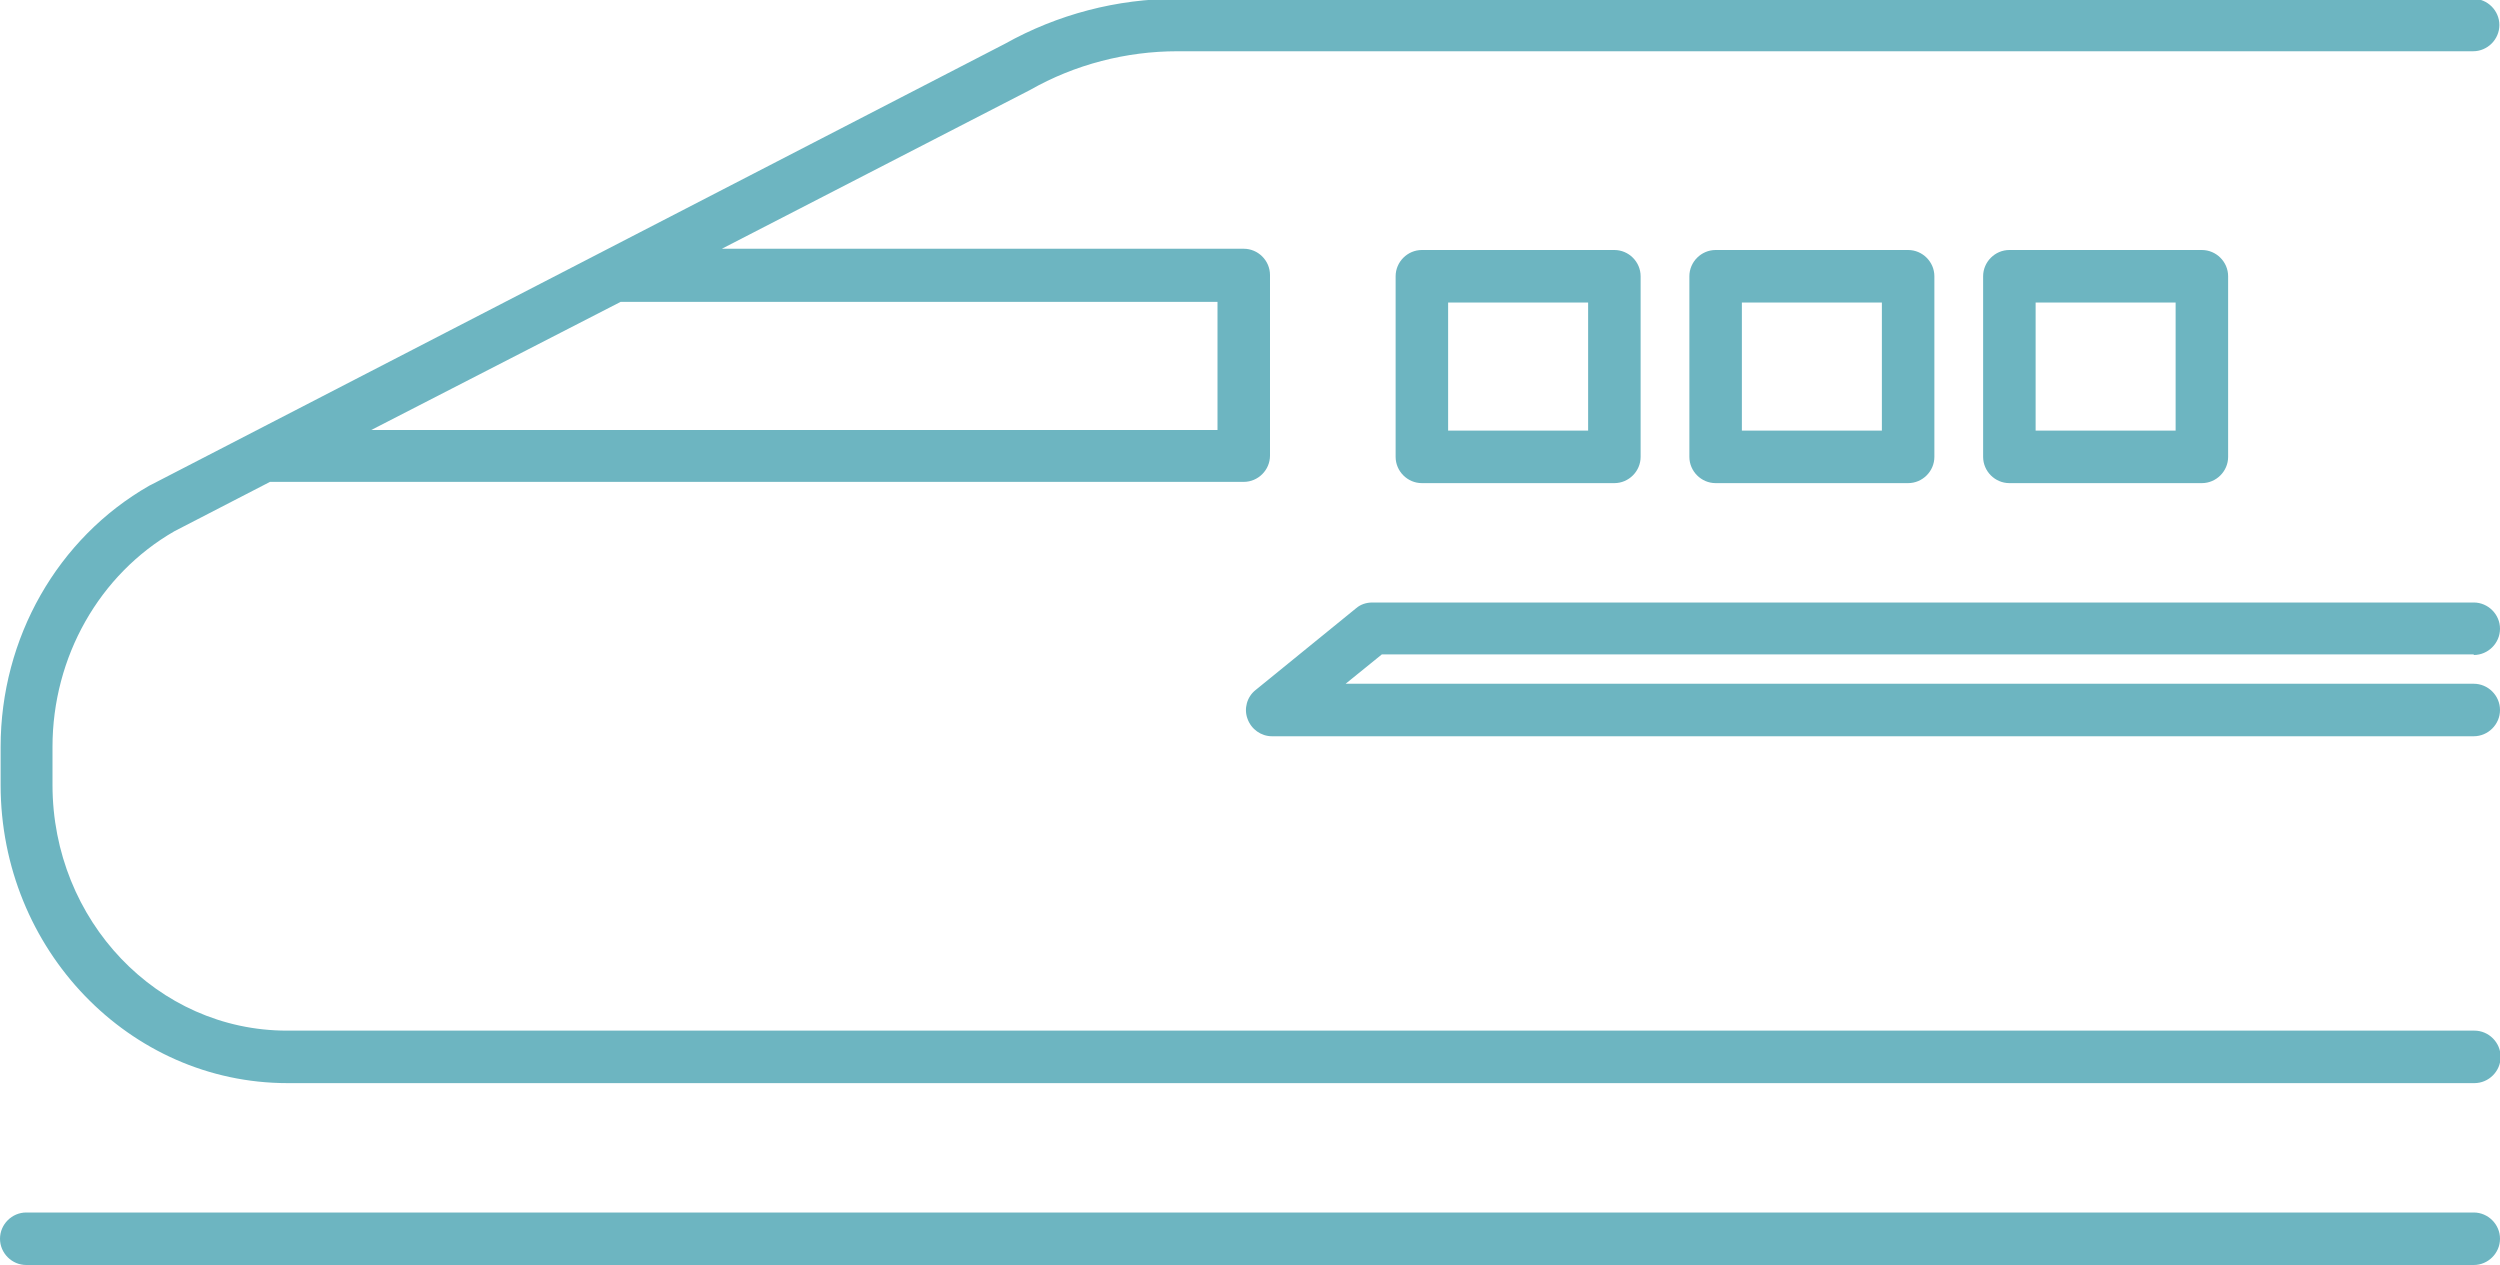 <?xml version="1.0" encoding="UTF-8"?><svg id="_レイヤー_2" xmlns="http://www.w3.org/2000/svg" viewBox="0 0 40 20.24"><defs><style>.cls-1{fill:#6db5c1;stroke-width:0px;}</style></defs><g id="content"><g id="img"><path class="cls-1" d="m39.58,10.48c.23,0,.42-.19.42-.42s-.19-.42-.42-.42h-17.62c-.1,0-.19.03-.26.09l-1.61,1.31c-.14.11-.19.3-.13.46.06.17.22.28.39.28h19.23c.23,0,.42-.19.42-.42s-.19-.42-.42-.42h-18.05l.58-.47h17.47Z"/><path class="cls-1" d="m22.75,4c-.23,0-.42.19-.42.42v2.89c0,.23.19.42.42.42h3.08c.23,0,.42-.19.42-.42v-2.89c0-.23-.19-.42-.42-.42h-3.08Zm2.66,2.89h-2.24v-2.05h2.24v2.05Z"/><path class="cls-1" d="m27.45,4c-.23,0-.42.19-.42.42v2.89c0,.23.19.42.42.42h3.08c.23,0,.42-.19.42-.42v-2.89c0-.23-.19-.42-.42-.42h-3.08Zm2.66,2.89h-2.24v-2.05h2.24v2.05Z"/><path class="cls-1" d="m32.15,4c-.23,0-.42.19-.42.42v2.89c0,.23.19.42.42.42h3.08c.23,0,.42-.19.42-.42v-2.89c0-.23-.19-.42-.42-.42h-3.08Zm2.66,2.89h-2.24v-2.05h2.24v2.05Z"/><path class="cls-1" d="m39.58,16.49H4.59c-2.07,0-3.75-1.76-3.75-3.93v-.61c0-1.44.75-2.76,1.95-3.45l1.53-.79s.05,0,.07,0h15.51c.23,0,.42-.19.42-.42v-2.89c0-.23-.19-.42-.42-.42h-8.35l4.93-2.54c.72-.41,1.54-.62,2.36-.62h20.73c.23,0,.42-.19.42-.42s-.19-.42-.42-.42h-20.73c-.97,0-1.92.25-2.76.72L2.43,7.75l-.04.02c-1.47.84-2.38,2.44-2.38,4.18v.61c0,2.63,2.06,4.77,4.59,4.77h34.99c.23,0,.42-.19.42-.42s-.19-.42-.42-.42ZM9.95,4.83h9.53v2.05H5.94l3.99-2.05s.02,0,.02,0Z"/><path class="cls-1" d="m39.58,19.4H.42c-.23,0-.42.19-.42.42s.19.42.42.42h39.16c.23,0,.42-.19.42-.42s-.19-.42-.42-.42Z"/></g></g></svg>